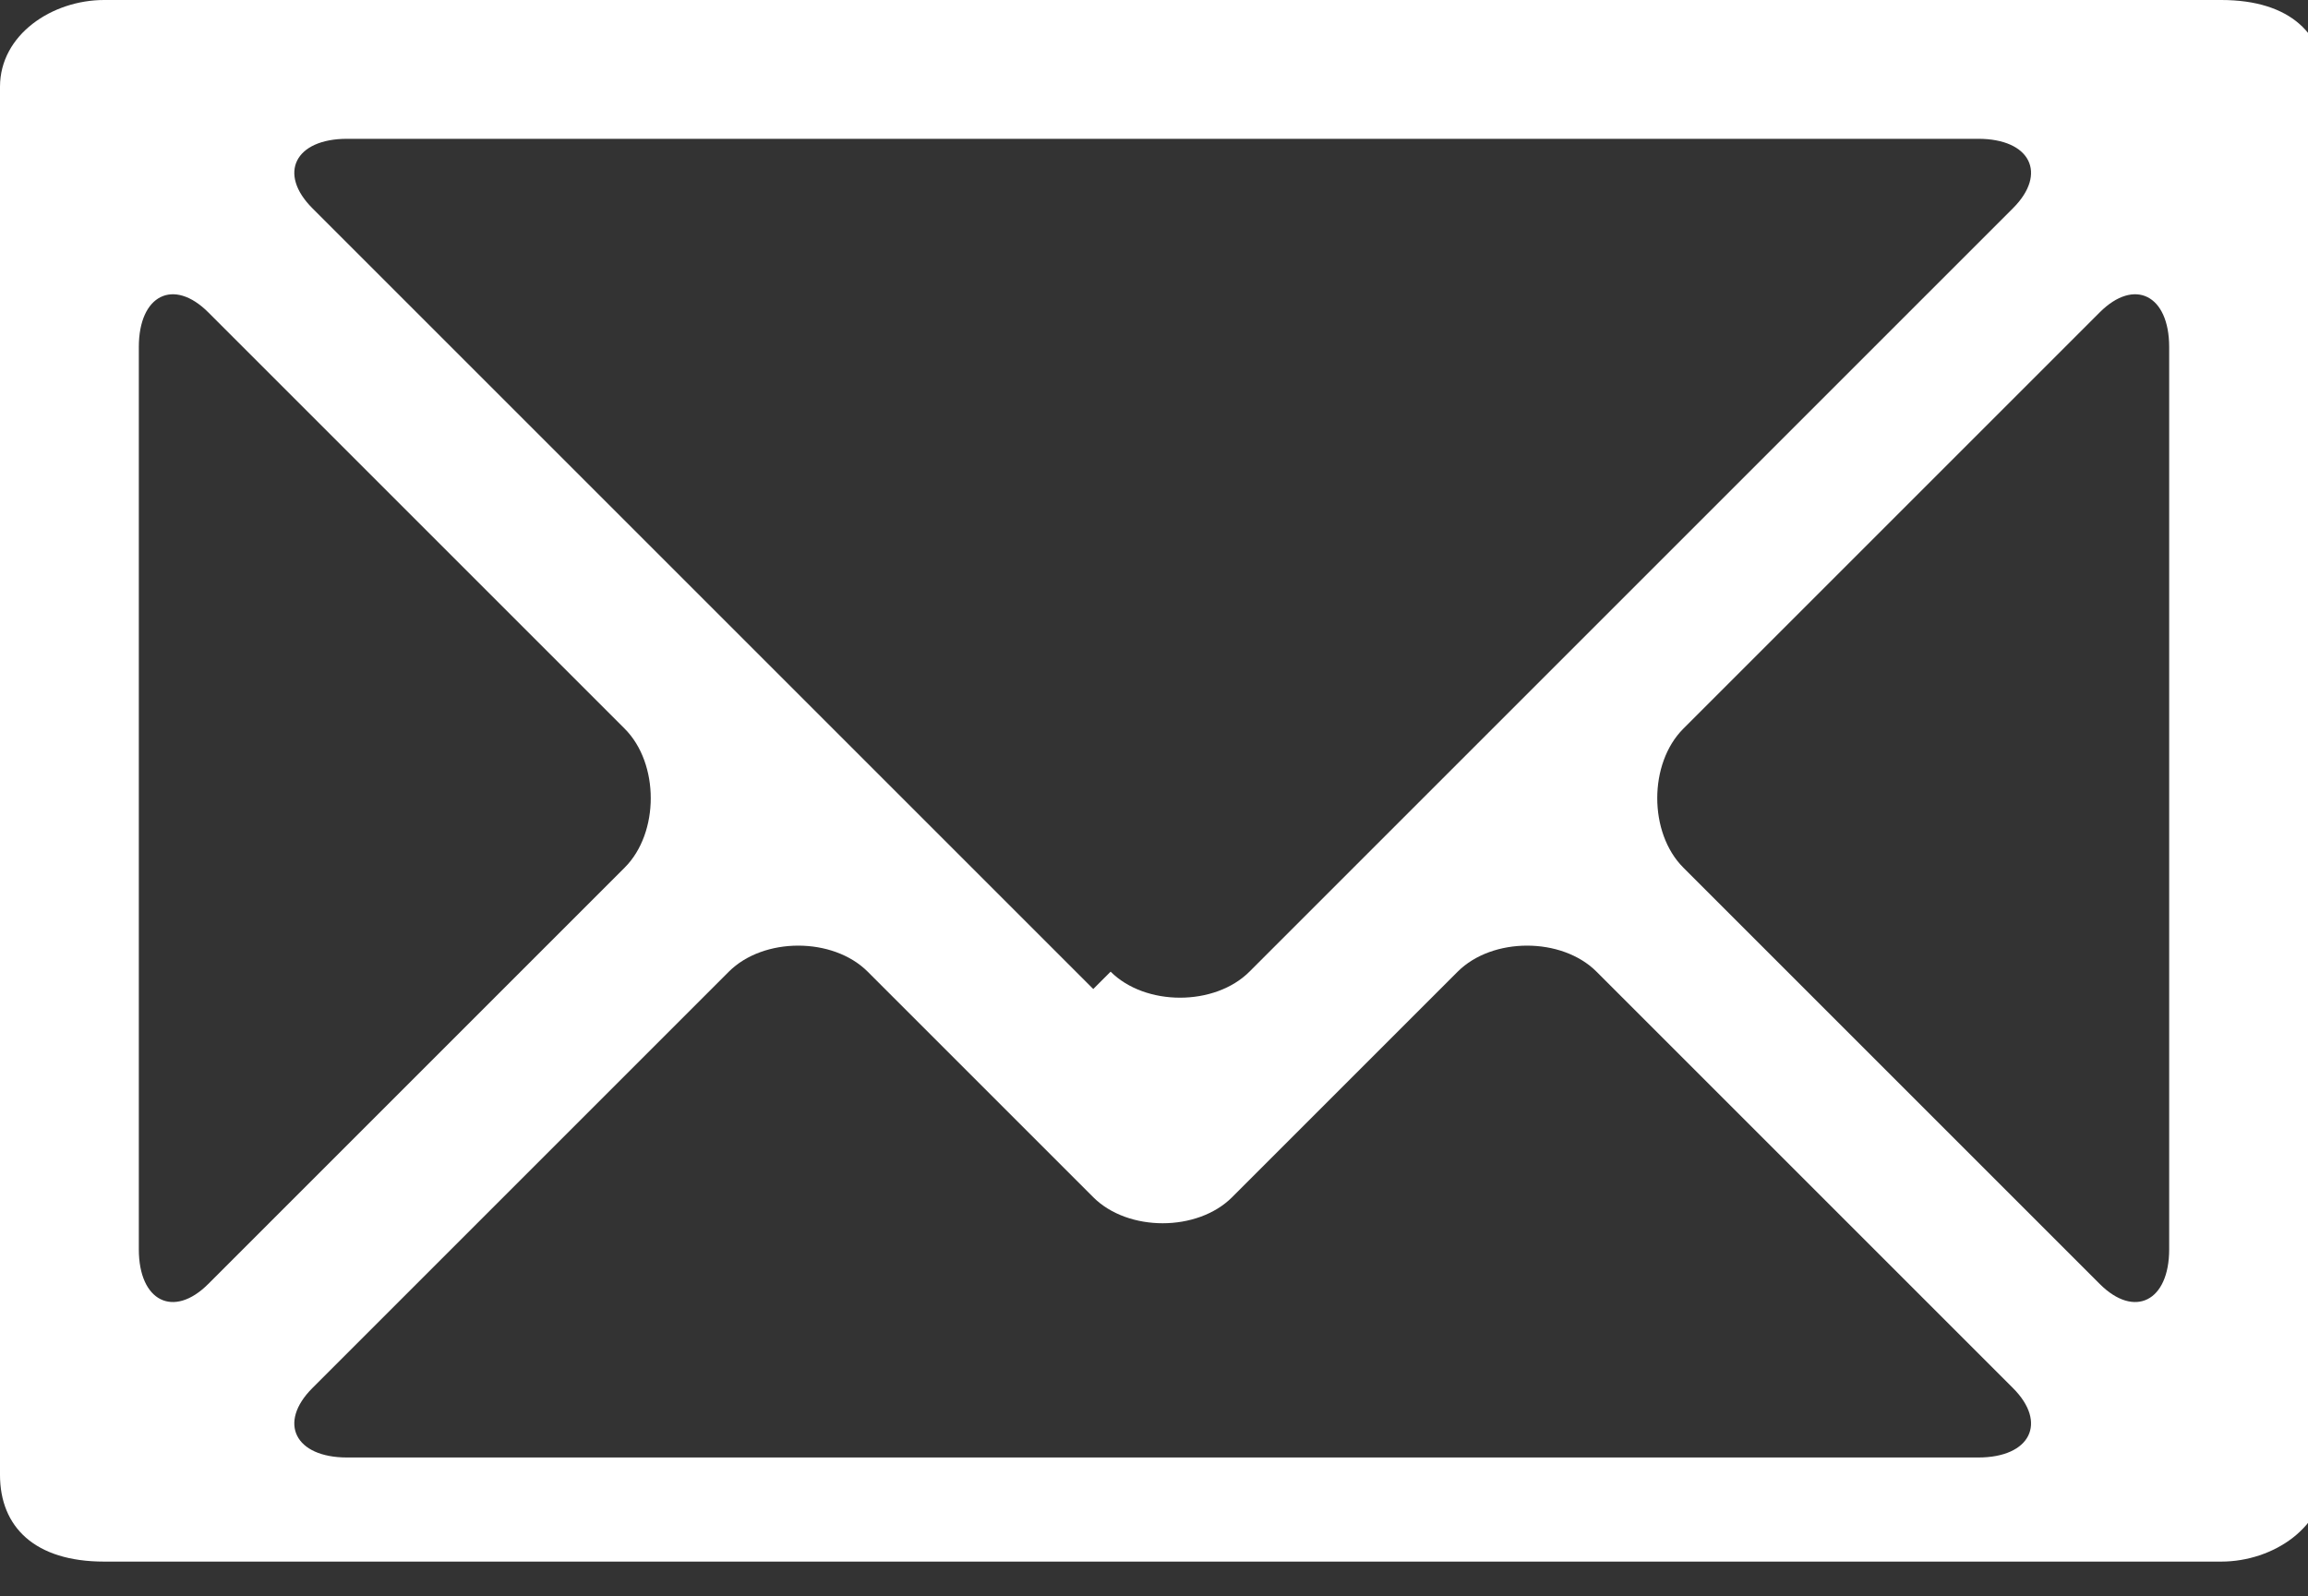 <?xml version="1.0" encoding="UTF-8"?>
<svg id="_レイヤー_2" xmlns="http://www.w3.org/2000/svg" version="1.1" viewBox="0 0 13.3 9.2">
  <rect x="0" y="0" width="13.3" height="9.2" fill="#333333" stroke="none"/>
  <!-- Generator: Adobe Illustrator 29.3.0, SVG Export Plug-In . SVG Version: 2.1.0 Build 146)  -->
  <defs>
    <style>
      .st0 {
        fill: #fff;
      }
    </style>
  </defs>
  <g id="_レイヤー_1-2">
    <path class="st0" d="M0,.5v8c0,.3.2.5.6.5h12.2c.3,0,.6-.2.6-.5V.5c0-.3-.2-.5-.6-.5H.6C.3,0,0,.2,0,.5ZM6.3,5.7L1.8,1.2c-.2-.2-.1-.4.2-.4h9.4c.3,0,.4.2.2.4l-4.4,4.4c-.2.2-.6.2-.8,0h0ZM7.1,6.9l1.3-1.3c.2-.2.6-.2.8,0l2.4,2.4c.2.2.1.4-.2.4H2c-.3,0-.4-.2-.2-.4l2.4-2.4c.2-.2.6-.2.8,0l1.3,1.3c.2.2.6.2.8,0h0ZM12.5,2v5.2c0,.3-.2.4-.4.2l-2.4-2.4c-.2-.2-.2-.6,0-.8l2.4-2.4c.2-.2.4-.1.4.2ZM3.6,5l-2.4,2.4c-.2.2-.4.1-.4-.2V2c0-.3.2-.4.4-.2l2.4,2.4c.2.2.2.6,0,.8h0Z"/>
  </g>
</svg>